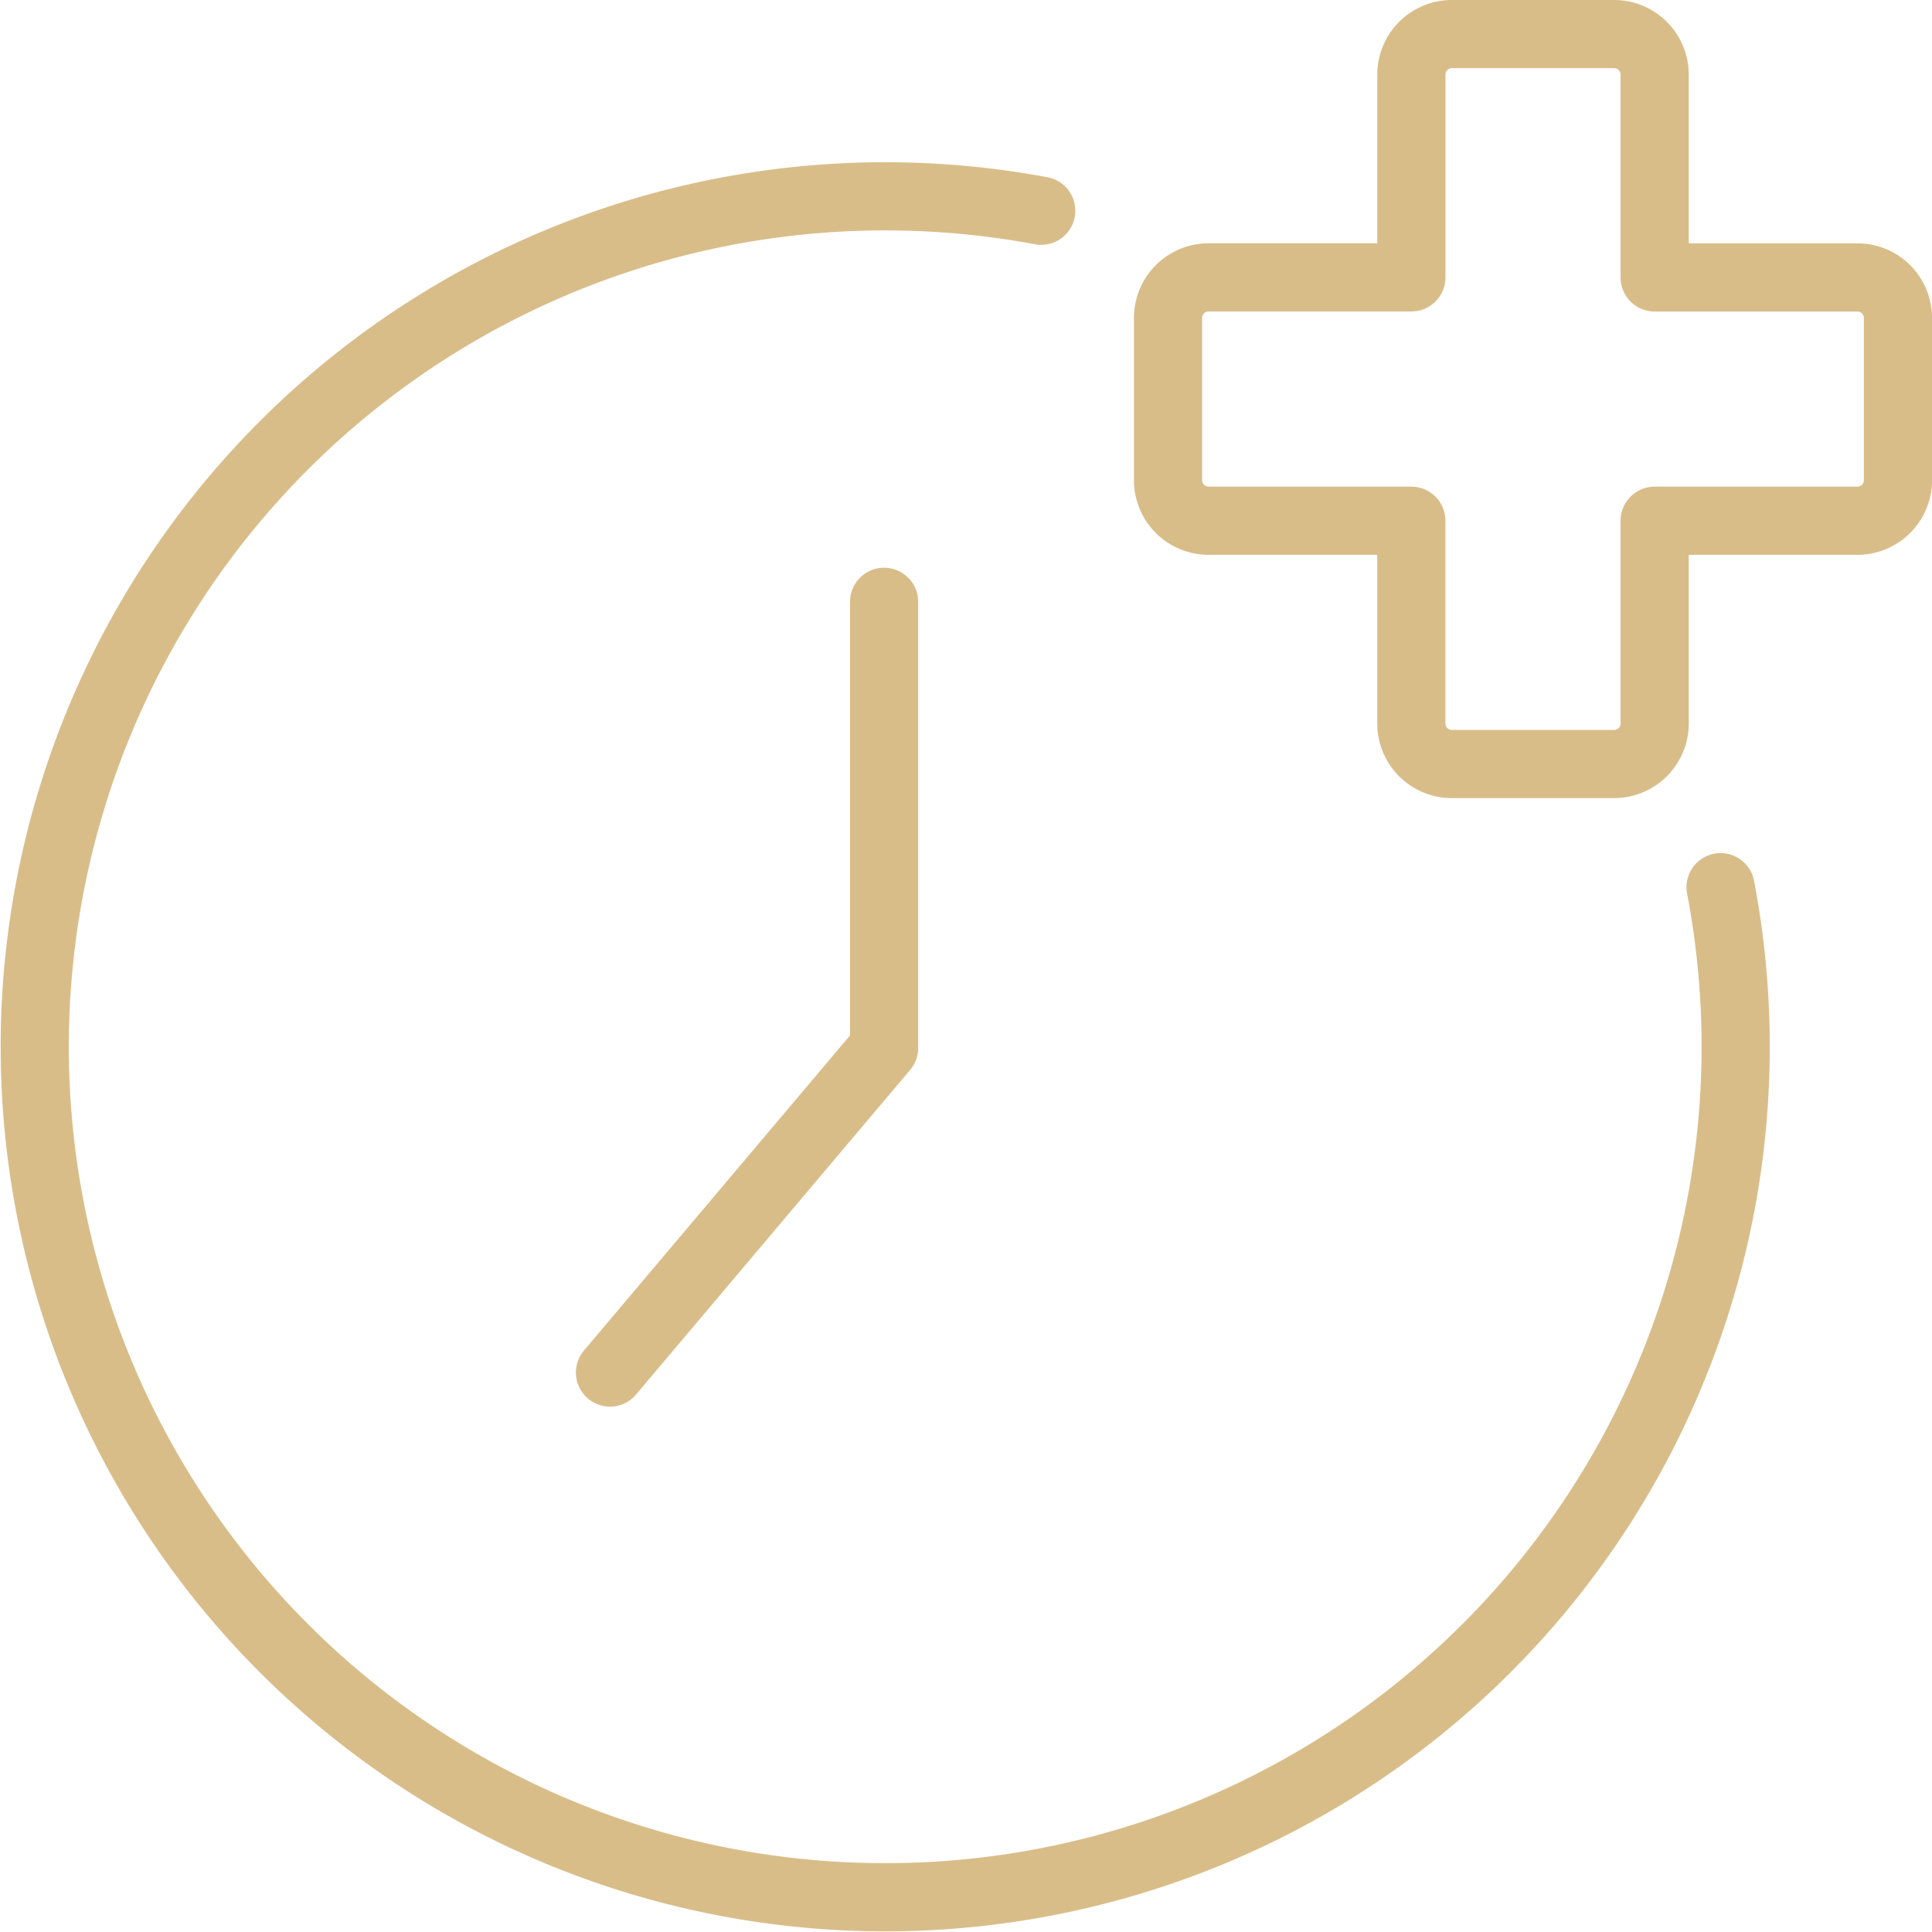<?xml version="1.0" encoding="UTF-8"?>
<svg xmlns="http://www.w3.org/2000/svg" width="42.508" height="42.507" viewBox="0 0 42.508 42.507">
  <g id="Group_502" data-name="Group 502" transform="translate(0.764 0.75)">
    <g id="Group_223" data-name="Group 223" transform="translate(0 0)">
      <g id="Group_222" data-name="Group 222" transform="translate(0 0)">
        <g id="Group_219" data-name="Group 219" transform="translate(0 3.568)">
          <path id="Path_328" data-name="Path 328" d="M37.709,18.126A18.712,18.712,0,1,1,22.762,3.243" transform="translate(-0.617 -2.924)" fill="none" stroke="#d9bd89" stroke-linecap="round" stroke-linejoin="round" stroke-width="1.5"></path>
        </g>
        <g id="Group_220" data-name="Group 220" transform="translate(12.657 12.491)">
          <path id="Path_329" data-name="Path 329" d="M4.054-5.558V4.257L-1.977,11.4" transform="translate(1.977 5.558)" fill="none" stroke="#d9bd89" stroke-linecap="round" stroke-linejoin="round" stroke-width="1.5"></path>
        </g>
        <g id="Group_221" data-name="Group 221" transform="translate(24.935)">
          <path id="Path_330" data-name="Path 330" d="M33.025,6.831a.892.892,0,0,0-.892-.892H27.672V1.477A.892.892,0,0,0,26.78.585H23.211a.892.892,0,0,0-.892.892V5.938H17.857a.892.892,0,0,0-.892.892V10.4a.892.892,0,0,0,.892.892h4.461v4.461a.892.892,0,0,0,.892.892H26.78a.892.892,0,0,0,.892-.892V11.292h4.461a.892.892,0,0,0,.892-.892Z" transform="translate(-16.965 -0.585)" fill="none" stroke="#d9bd89" stroke-linecap="round" stroke-linejoin="round" stroke-width="1.5"></path>
        </g>
      </g>
    </g>
  </g>
</svg>
